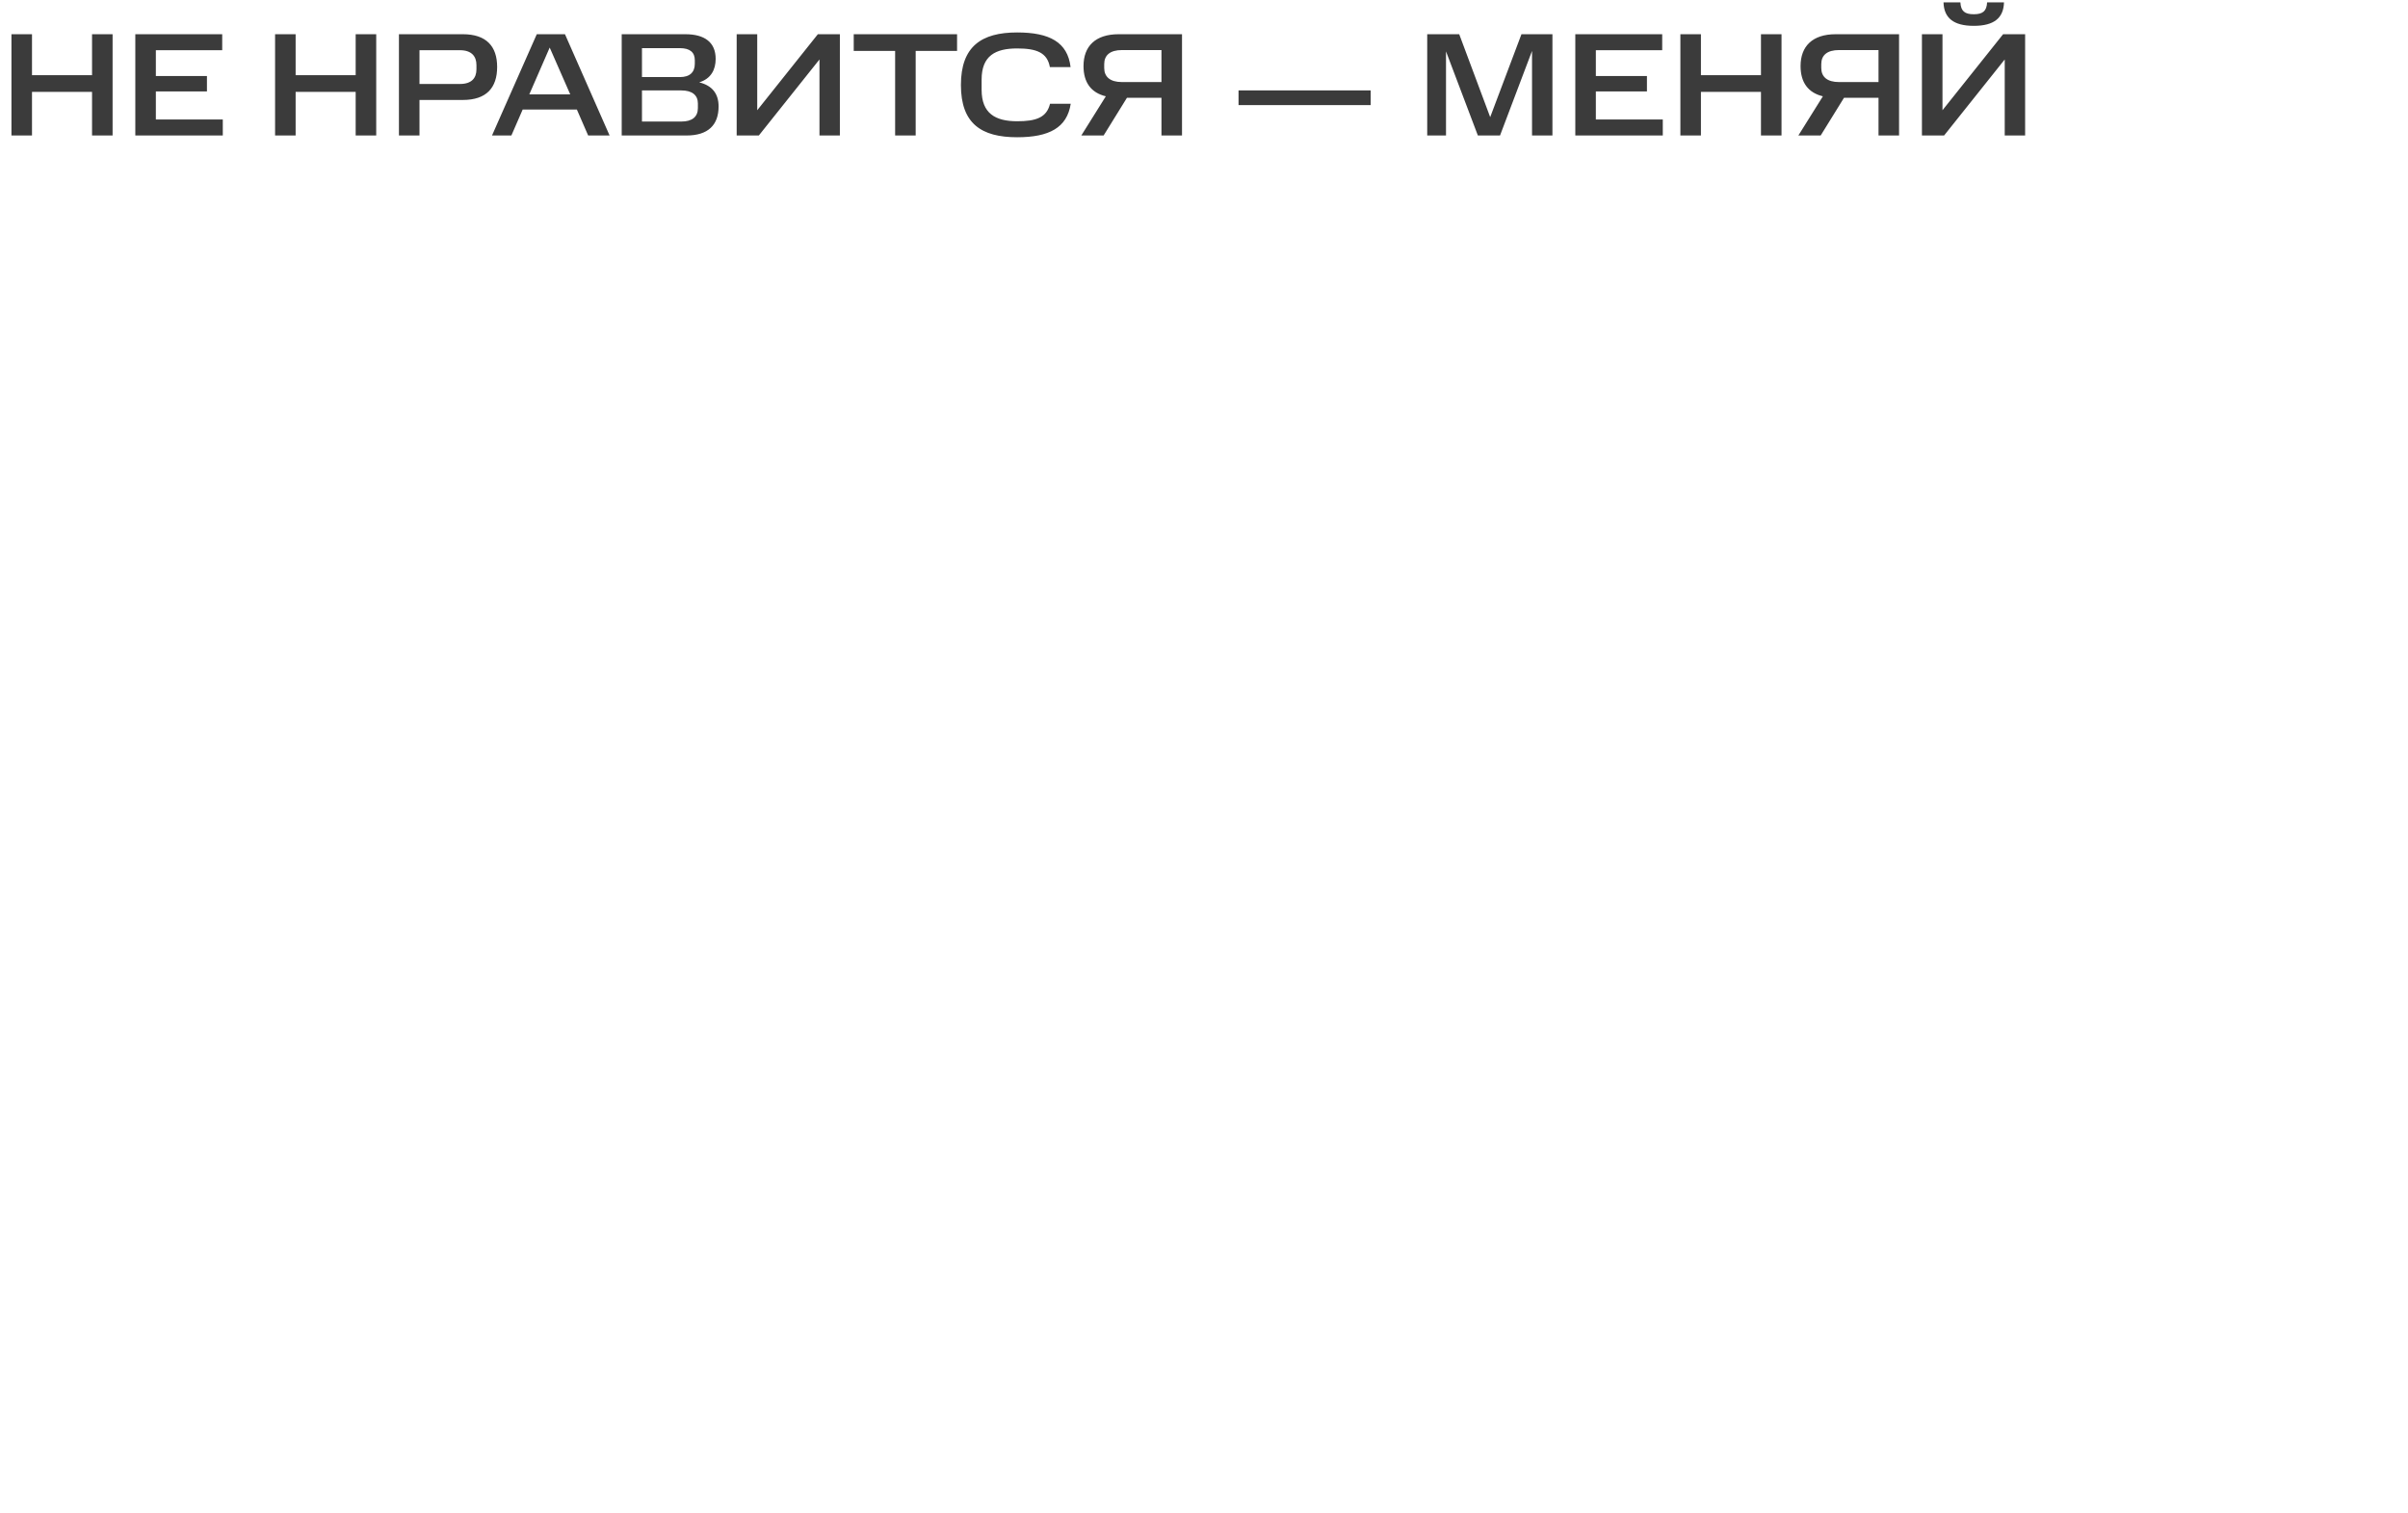 <?xml version="1.0" encoding="UTF-8"?>
<svg xmlns="http://www.w3.org/2000/svg" width="853" height="536" viewBox="0 0 853 536" fill="none">
  <path d="M4.056 12.12H11.336V26.628H32.604V12.12H39.884V48H32.604V32.556H11.336V48H4.056V12.12ZM47.931 12.12H78.715V17.788H55.211V26.94H73.307V32.4H55.211V42.332H78.923V48H47.931V12.12ZM97.443 12.12H104.723V26.628H125.991V12.12H133.271V48H125.991V32.556H104.723V48H97.443V12.12ZM141.318 12.12H163.938C172.31 12.12 176.106 16.436 176.106 23.716C176.106 31.1 172.31 35.416 163.938 35.416H148.598V48H141.318V12.12ZM168.774 24.548V23.04C168.774 19.972 167.058 17.788 162.95 17.788H148.598V29.748H162.95C167.058 29.748 168.774 27.668 168.774 24.548ZM190.147 12.12H200.131L215.939 48H208.347L204.343 38.796H185.155L181.151 48H174.287L190.147 12.12ZM194.723 16.852L187.495 33.44H202.003L194.723 16.852ZM220.232 12.12H242.748C249.664 12.12 253.512 15.032 253.512 20.856C253.512 24.652 251.9 27.876 247.688 29.176C252.368 30.32 254.552 33.284 254.552 37.704C254.552 44.36 250.756 48 243.216 48H220.232V12.12ZM247.22 38.276V36.664C247.22 33.752 245.244 32.036 241.344 32.036H227.408V43.06H241.344C245.192 43.06 247.22 41.396 247.22 38.276ZM246.128 22.572V21.324C246.128 18.568 244.412 17.06 240.876 17.06H227.408V27.304H240.876C244.36 27.304 246.128 25.588 246.128 22.572ZM290.286 21.064L268.81 48H260.958V12.12H268.238V39.056L289.714 12.12H297.514V48H290.286V21.064ZM317.086 18.048H302.422V12.12H339.03V18.048H324.366V48H317.086V18.048ZM340.392 30.112C340.392 16.488 347.62 11.496 360.308 11.496C371.748 11.496 378.196 14.928 379.236 23.768H371.904C370.968 18.62 367.172 17.164 360.308 17.164C352.664 17.164 347.724 19.712 347.724 28.188V31.828C347.724 40.148 352.56 42.956 360.308 42.956C366.912 42.956 370.76 41.708 371.956 36.768H379.288C377.988 45.244 371.644 48.624 360.308 48.624C347.62 48.624 340.392 43.788 340.392 30.112ZM411.431 34.636H399.211L390.943 48H383.039L391.723 34.116C386.523 32.868 383.819 29.228 383.819 23.404C383.819 16.436 387.979 12.12 396.299 12.12H418.711V48H411.431V34.636ZM411.431 17.736H397.443C393.231 17.736 391.151 19.556 391.151 22.728V24.08C391.151 27.2 393.231 29.072 397.443 29.072H411.431V17.736ZM438.735 32.036H485.535V37.236H438.735V32.036ZM523.512 48L512.228 18.204V48H505.572V12.12H516.908L527.88 41.5L538.956 12.12H549.928V48H542.7V18.048L531.364 48H523.512ZM558.029 12.12H588.813V17.788H565.309V26.94H583.405V32.4H565.309V42.332H589.021V48H558.029V12.12ZM595.251 12.12H602.531V26.628H623.799V12.12H631.079V48H623.799V32.556H602.531V48H595.251V12.12ZM665.438 34.636H653.218L644.95 48H637.046L645.73 34.116C640.53 32.868 637.826 29.228 637.826 23.404C637.826 16.436 641.986 12.12 650.306 12.12H672.718V48H665.438V34.636ZM665.438 17.736H651.45C647.238 17.736 645.158 19.556 645.158 22.728V24.08C645.158 27.2 647.238 29.072 651.45 29.072H665.438V17.736ZM710.146 21.064L688.67 48H680.818V12.12H688.098V39.056L709.574 12.12H717.374V48H710.146V21.064ZM688.462 0.836H694.442C694.598 3.956 696.002 5.048 699.174 5.048C702.346 5.048 703.75 3.956 703.906 0.836H709.886C709.73 6.348 706.402 9.156 699.174 9.156C691.998 9.156 688.618 6.348 688.462 0.836Z" fill="#3B3B3B"></path>
</svg>
